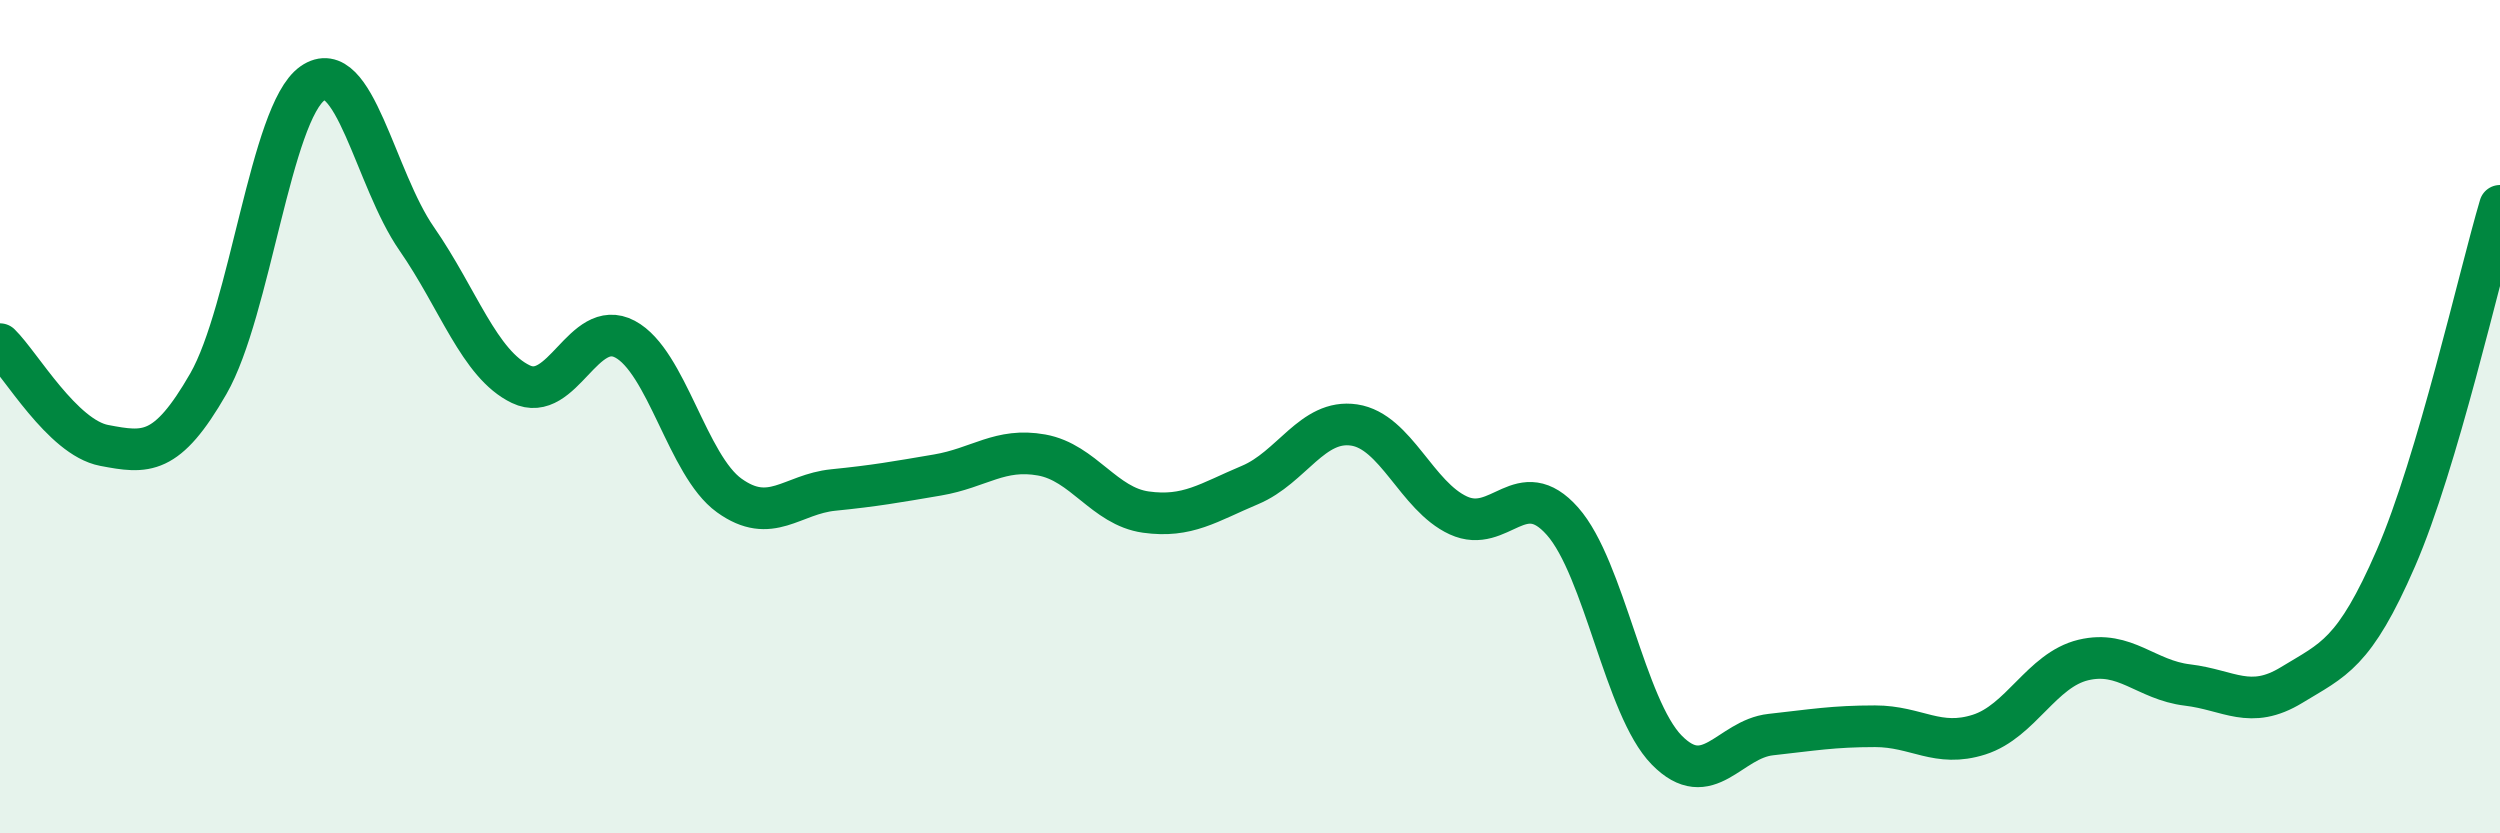 
    <svg width="60" height="20" viewBox="0 0 60 20" xmlns="http://www.w3.org/2000/svg">
      <path
        d="M 0,8.26 C 0.5,8.75 1.5,10.5 2.5,10.69 C 3.5,10.88 4,10.95 5,9.21 C 6,7.47 6.5,2.7 7.5,2 C 8.5,1.3 9,4.29 10,5.73 C 11,7.17 11.5,8.74 12.5,9.22 C 13.5,9.7 14,7.61 15,8.14 C 16,8.67 16.5,11.17 17.5,11.89 C 18.5,12.61 19,11.86 20,11.76 C 21,11.66 21.5,11.57 22.5,11.4 C 23.5,11.23 24,10.74 25,10.92 C 26,11.1 26.5,12.15 27.5,12.29 C 28.5,12.43 29,12.06 30,11.64 C 31,11.22 31.5,10.05 32.5,10.2 C 33.5,10.35 34,11.91 35,12.37 C 36,12.83 36.5,11.38 37.5,12.51 C 38.5,13.64 39,16.98 40,18 C 41,19.02 41.5,17.74 42.5,17.63 C 43.5,17.52 44,17.43 45,17.43 C 46,17.43 46.5,17.95 47.5,17.63 C 48.5,17.31 49,16.08 50,15.84 C 51,15.6 51.5,16.32 52.5,16.44 C 53.5,16.56 54,17.05 55,16.44 C 56,15.83 56.5,15.7 57.5,13.4 C 58.5,11.1 59.5,6.63 60,4.94L60 20L0 20Z"
        fill="#008740"
        opacity="0.1"
        stroke-linecap="round"
        stroke-linejoin="round"
      />
      <path
        d="M 0,8.26 C 0.5,8.75 1.5,10.5 2.5,10.69 C 3.5,10.88 4,10.95 5,9.21 C 6,7.47 6.5,2.7 7.5,2 C 8.5,1.3 9,4.29 10,5.73 C 11,7.17 11.5,8.74 12.5,9.22 C 13.5,9.7 14,7.61 15,8.14 C 16,8.67 16.5,11.17 17.5,11.89 C 18.5,12.61 19,11.86 20,11.76 C 21,11.66 21.5,11.57 22.5,11.4 C 23.5,11.23 24,10.74 25,10.92 C 26,11.1 26.5,12.15 27.5,12.29 C 28.5,12.43 29,12.06 30,11.64 C 31,11.22 31.5,10.05 32.5,10.2 C 33.5,10.35 34,11.91 35,12.37 C 36,12.83 36.5,11.38 37.5,12.51 C 38.5,13.64 39,16.98 40,18 C 41,19.02 41.5,17.74 42.5,17.63 C 43.5,17.52 44,17.43 45,17.43 C 46,17.43 46.5,17.95 47.5,17.63 C 48.5,17.31 49,16.08 50,15.84 C 51,15.6 51.5,16.32 52.5,16.44 C 53.5,16.56 54,17.05 55,16.44 C 56,15.83 56.5,15.7 57.5,13.4 C 58.5,11.1 59.5,6.63 60,4.94"
        stroke="#008740"
        stroke-width="1"
        fill="none"
        stroke-linecap="round"
        stroke-linejoin="round"
      />
    </svg>
  